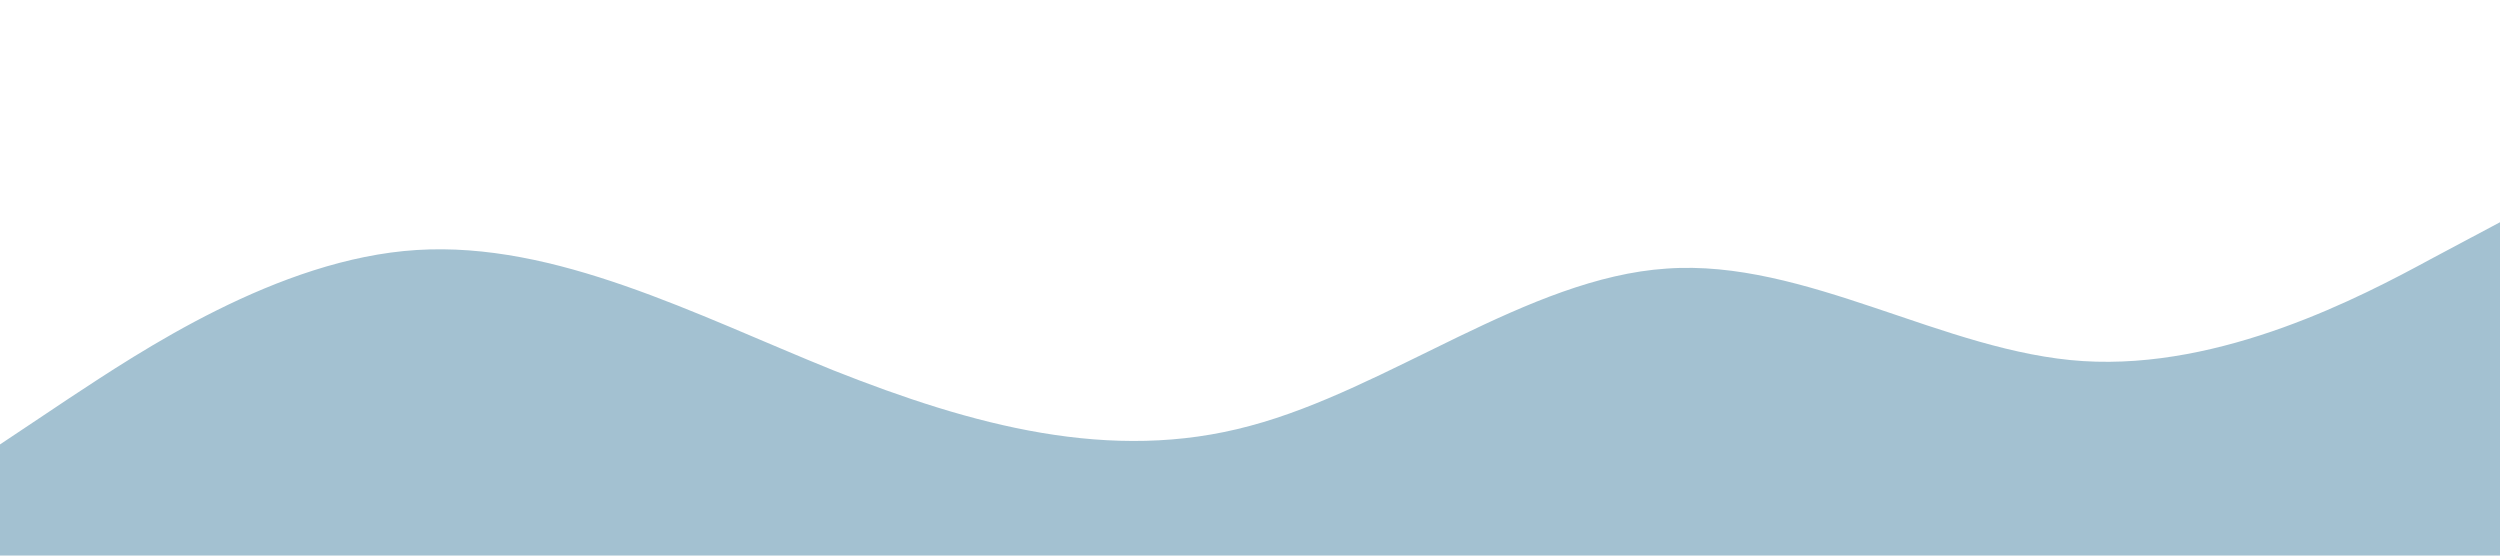 <?xml version="1.0" standalone="no"?><svg xmlns="http://www.w3.org/2000/svg" viewBox="0 0 1440 320"><path fill="#A3C1D1" fill-opacity="1" d="M0,256L40,229.3C80,203,160,149,240,144C320,139,400,181,480,213.3C560,245,640,267,720,245.3C800,224,880,160,960,154.7C1040,149,1120,203,1200,208C1280,213,1360,171,1400,149.3L1440,128L1440,320L1400,320C1360,320,1280,320,1200,320C1120,320,1040,320,960,320C880,320,800,320,720,320C640,320,560,320,480,320C400,320,320,320,240,320C160,320,80,320,40,320L0,320Z"></path></svg>
